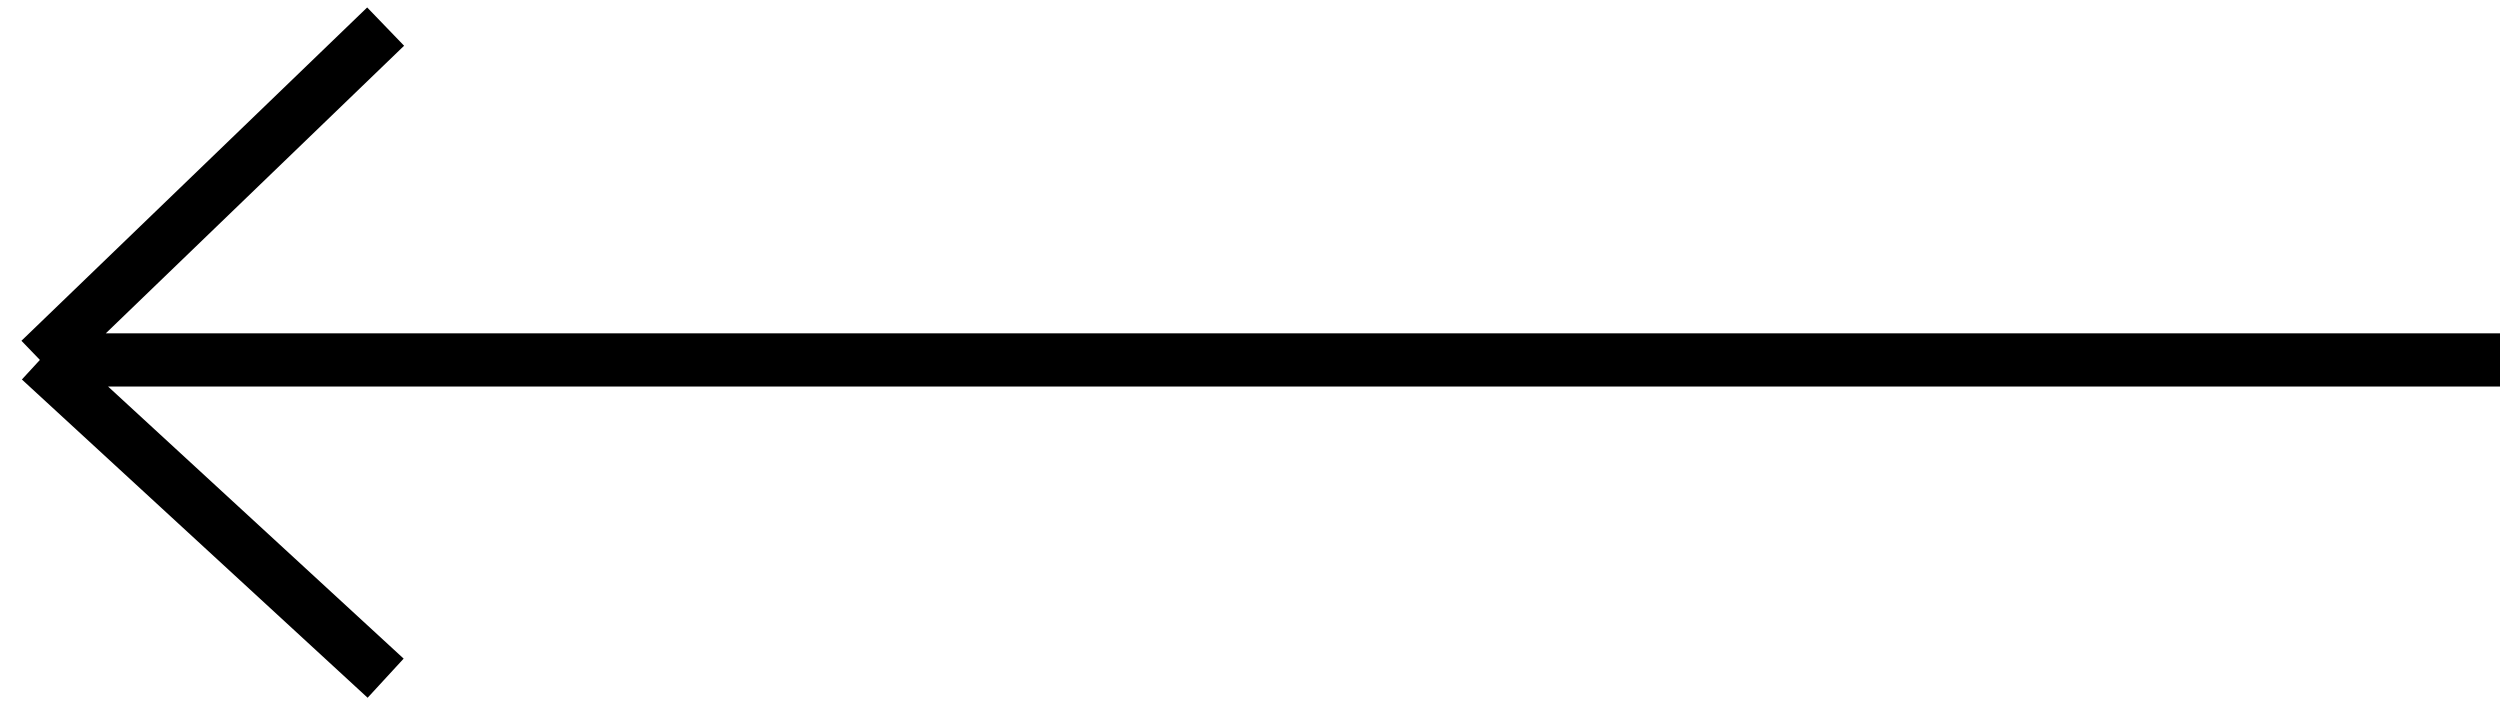 <?xml version="1.0" encoding="UTF-8"?> <svg xmlns="http://www.w3.org/2000/svg" width="94" height="27" viewBox="0 0 94 27" fill="none"> <path d="M94 13.533L1.5 13.533M1.5 13.533L14.5 25.5M1.5 13.533L14.5 1" stroke="black" stroke-width="2"></path> </svg> 